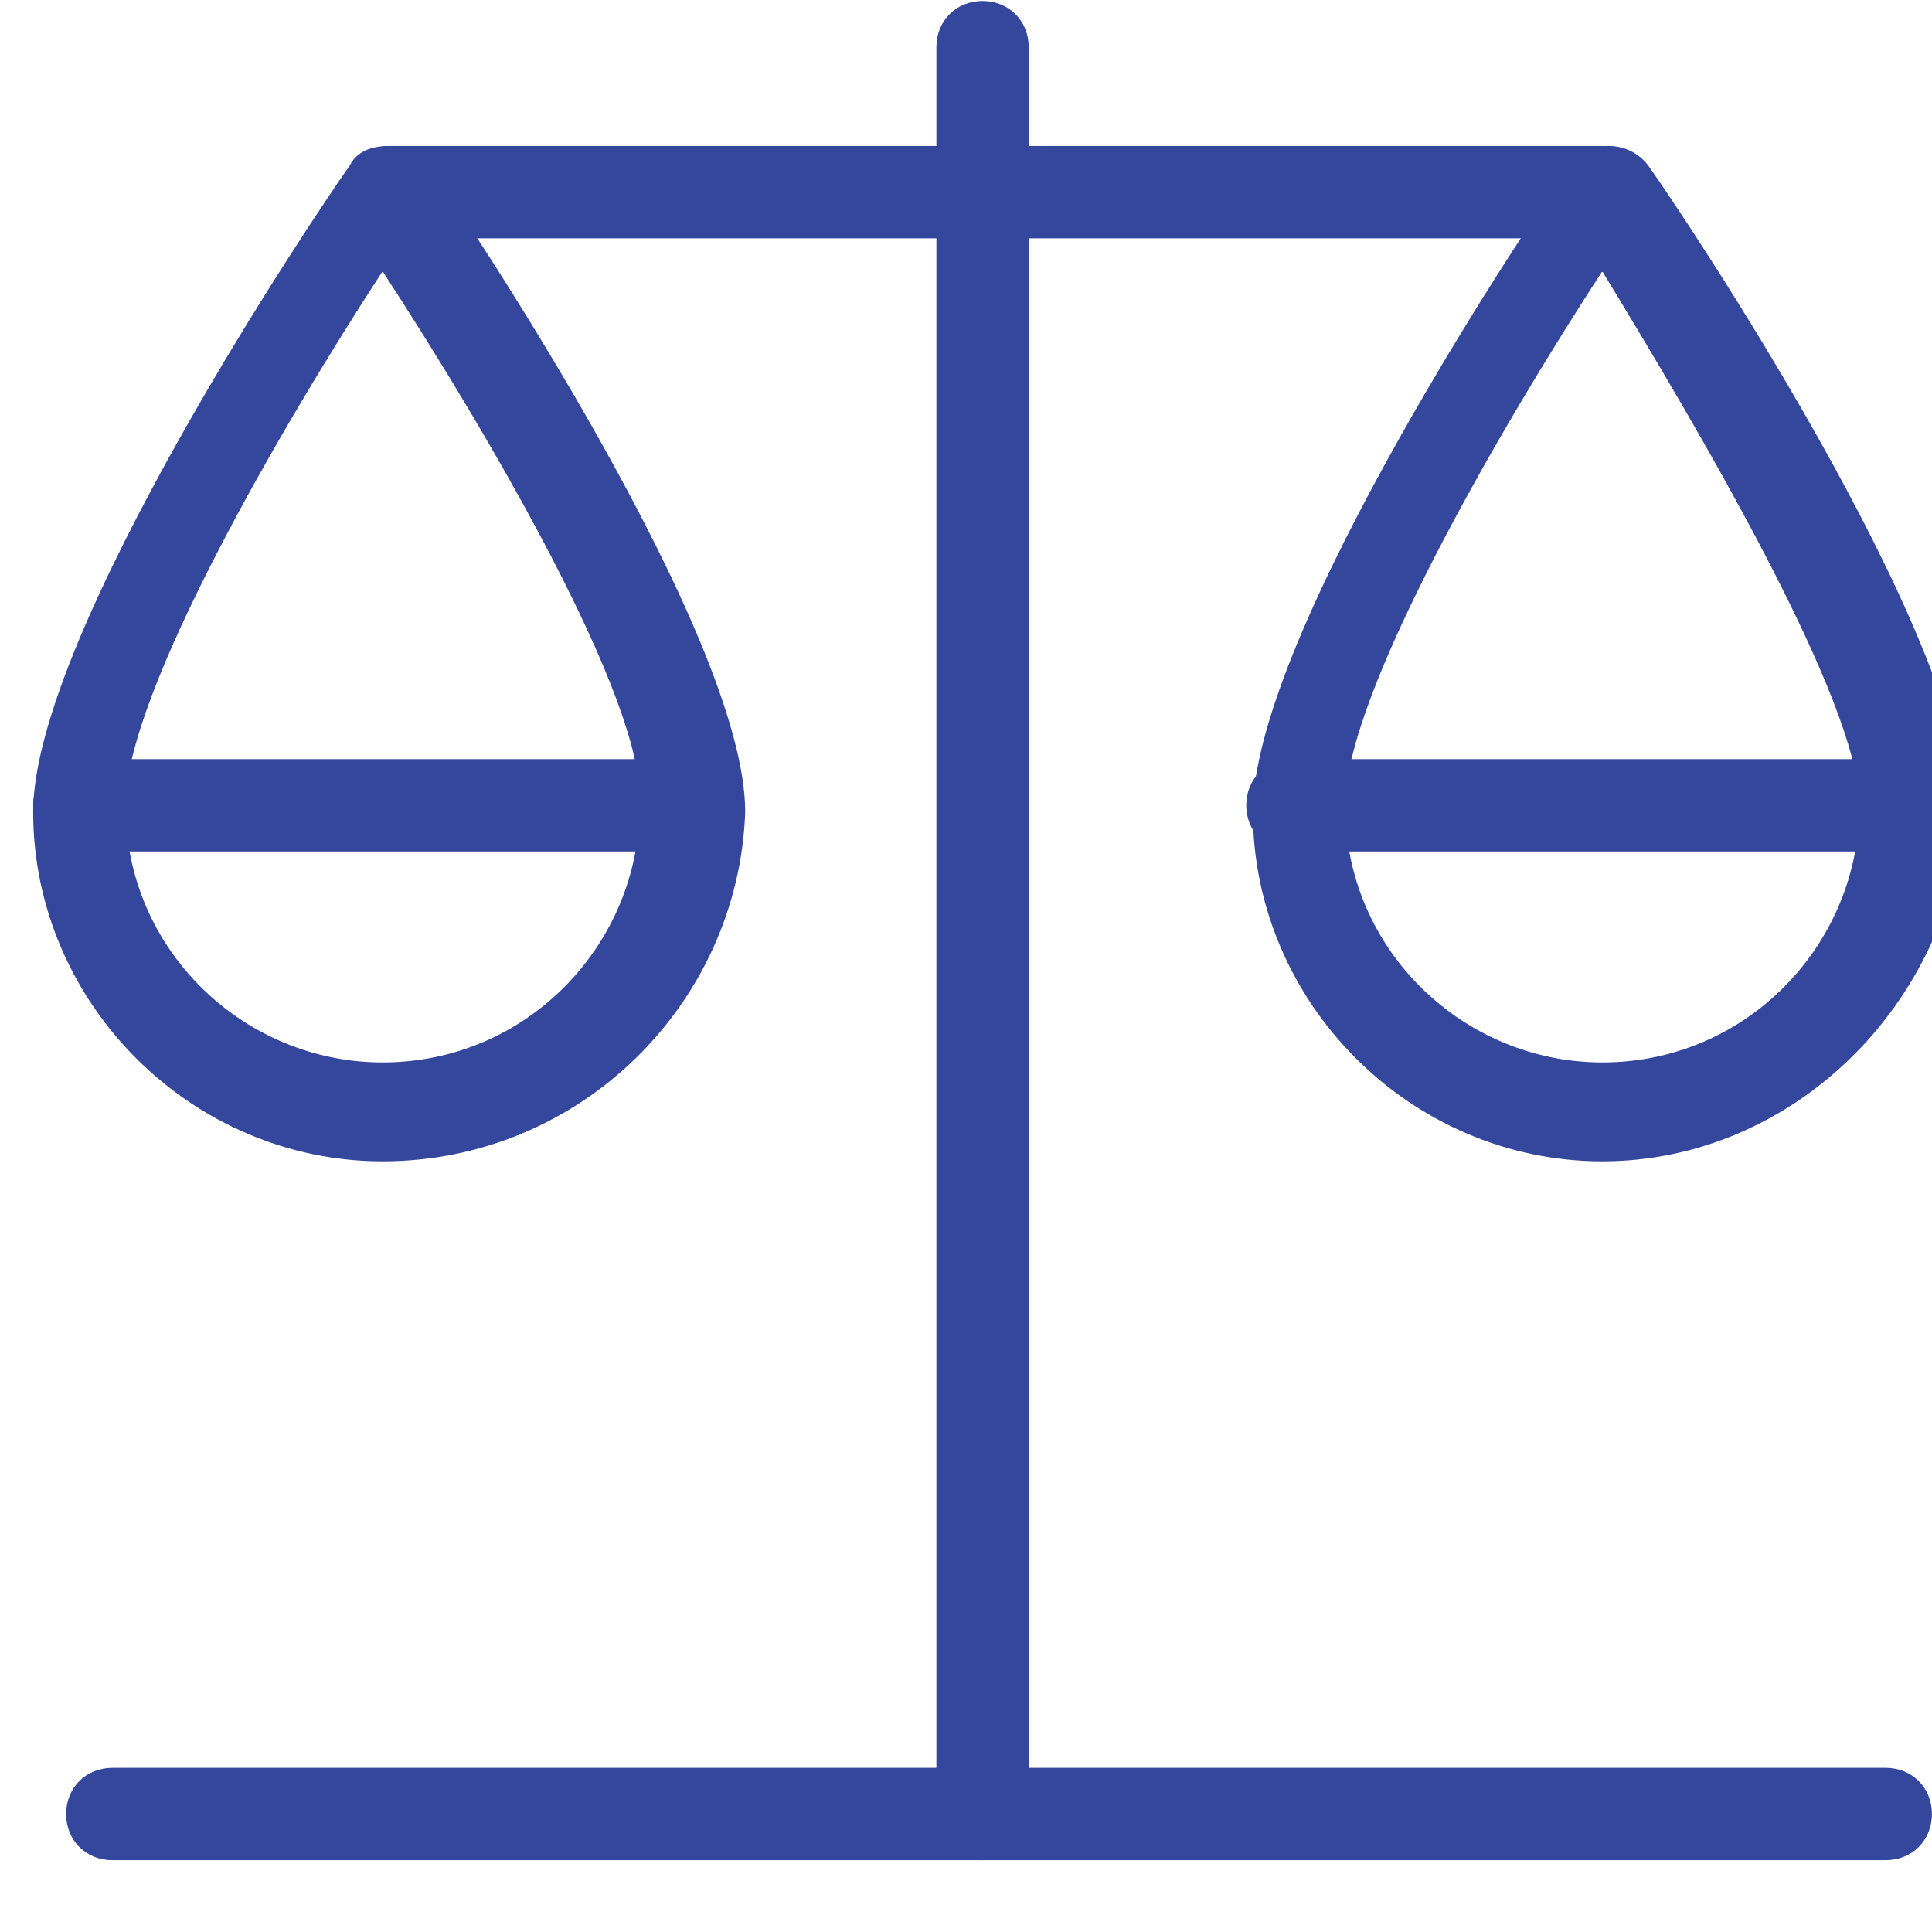 <?xml version="1.0" encoding="UTF-8" standalone="no"?>
<!-- Created with Inkscape (http://www.inkscape.org/) -->

<svg
   xmlns:dc="http://purl.org/dc/elements/1.1/"
   xmlns:cc="http://creativecommons.org/ns#"
   xmlns:rdf="http://www.w3.org/1999/02/22-rdf-syntax-ns#"
   xmlns:svg="http://www.w3.org/2000/svg"
   xmlns="http://www.w3.org/2000/svg"
   xmlns:sodipodi="http://sodipodi.sourceforge.net/DTD/sodipodi-0.dtd"
   xmlns:inkscape="http://www.inkscape.org/namespaces/inkscape"
   width="40"
   height="40"
   viewBox="0 0 40 40"
   id="svg11353"
   version="1.1"
   inkscape:version="0.91 r13725"
   sodipodi:docname="litigios.svg">
  <defs
     id="defs11355" />
  <sodipodi:namedview
     id="base"
     pagecolor="#ffffff"
     bordercolor="#666666"
     borderopacity="1.0"
     inkscape:pageopacity="0.0"
     inkscape:pageshadow="2"
     inkscape:zoom="2"
     inkscape:cx="-98.75"
     inkscape:cy="-1.1368684e-13"
     inkscape:document-units="px"
     inkscape:current-layer="layer1"
     showgrid="false"
     units="px"
     inkscape:window-width="1366"
     inkscape:window-height="704"
     inkscape:window-x="0"
     inkscape:window-y="27"
     inkscape:window-maximized="1" />
  <g
     inkscape:label="Layer 1"
     inkscape:groupmode="layer"
     id="layer1"
     transform="translate(0,-1012.362)">
    <g
       transform="matrix(1.365,0,0,1.365,4990.99,-4304.566)"
       id="g6549"
       style="fill:#34479d;fill-opacity:1;opacity:1">
      <g
         id="g6551"
         style="fill:#34479d;fill-opacity:1">
        <path
           inkscape:connector-curvature="0"
           class="st0"
           d="m -3650.6,3912.8 c -2.9,0 -5.3,-2.4 -5.3,-5.3 0,-2.7 4.3,-9.1 4.8,-9.8 0.1,-0.2 0.3,-0.3 0.6,-0.3 l 0,0 c 0.2,0 0.4,0.1 0.6,0.3 0.5,0.7 4.8,7.1 4.8,9.8 -0.1,2.9 -2.5,5.3 -5.5,5.3 z m 0,-13.5 c -1.5,2.3 -3.9,6.4 -3.9,8.1 0,2.2 1.8,3.9 3.9,3.9 2.2,0 3.9,-1.8 3.9,-3.9 0.1,-1.6 -2.4,-5.8 -3.9,-8.1 z"
           id="path6553"
           style="fill:#34479d;fill-opacity:1" />
      </g>
    </g>
    <g
       transform="matrix(1.365,0,0,1.365,4990.99,-4304.566)"
       id="g6555"
       style="fill:#34479d;fill-opacity:1;opacity:1">
      <g
         id="g6557"
         style="fill:#34479d;fill-opacity:1">
        <path
           inkscape:connector-curvature="0"
           class="st0"
           d="m -3632.1,3912.8 c -2.9,0 -5.3,-2.4 -5.3,-5.3 0,-2.7 4.3,-9.1 4.8,-9.8 0.3,-0.4 0.9,-0.4 1.2,0 0.5,0.7 4.8,7.1 4.8,9.8 -0.2,2.9 -2.6,5.3 -5.5,5.3 z m 0,-13.5 c -1.5,2.3 -3.9,6.4 -3.9,8.1 0,2.2 1.8,3.9 3.9,3.9 2.2,0 3.9,-1.8 3.9,-3.9 0,-1.6 -2.5,-5.8 -3.9,-8.1 z"
           id="path6559"
           style="fill:#34479d;fill-opacity:1" />
      </g>
    </g>
    <g
       transform="matrix(1.365,0,0,1.365,4990.99,-4304.566)"
       id="g6561"
       style="fill:#34479d;fill-opacity:1;opacity:1">
      <g
         id="g6563"
         style="fill:#34479d;fill-opacity:1">
        <path
           inkscape:connector-curvature="0"
           class="st0"
           d="m -3627.8,3923.4 -26.9,0 c -0.4,0 -0.7,-0.3 -0.7,-0.7 0,-0.4 0.3,-0.7 0.7,-0.7 l 26.9,0 c 0.4,0 0.7,0.3 0.7,0.7 0,0.4 -0.3,0.7 -0.7,0.7 z"
           id="path6565"
           style="fill:#34479d;fill-opacity:1" />
      </g>
    </g>
    <g
       transform="matrix(1.365,0,0,1.365,4990.99,-4304.566)"
       id="g6567"
       style="fill:#34479d;fill-opacity:1;opacity:1">
      <g
         id="g6569"
         style="fill:#34479d;fill-opacity:1">
        <path
           inkscape:connector-curvature="0"
           class="st0"
           d="m -3641.5,3923.4 c -0.4,0 -0.7,-0.3 -0.7,-0.7 l 0,-26.8 c 0,-0.4 0.3,-0.7 0.7,-0.7 0.4,0 0.7,0.3 0.7,0.7 l 0,26.8 c 0,0.4 -0.3,0.7 -0.7,0.7 z"
           id="path6571"
           style="fill:#34479d;fill-opacity:1" />
      </g>
    </g>
    <g
       transform="matrix(1.365,0,0,1.365,4990.99,-4304.566)"
       id="g6573"
       style="fill:#34479d;fill-opacity:1;opacity:1">
      <g
         id="g6575"
         style="fill:#34479d;fill-opacity:1">
        <path
           inkscape:connector-curvature="0"
           class="st0"
           d="m -3632.1,3898.8 -18.4,0 c -0.4,0 -0.7,-0.3 -0.7,-0.7 0,-0.4 0.3,-0.7 0.7,-0.7 l 18.4,0 c 0.4,0 0.7,0.3 0.7,0.7 0,0.4 -0.3,0.7 -0.7,0.7 z"
           id="path6577"
           style="fill:#34479d;fill-opacity:1" />
      </g>
    </g>
    <g
       transform="matrix(1.365,0,0,1.365,4990.99,-4304.566)"
       id="g6579"
       style="fill:#34479d;fill-opacity:1;opacity:1">
      <g
         id="g6581"
         style="fill:#34479d;fill-opacity:1">
        <path
           inkscape:connector-curvature="0"
           class="st0"
           d="m -3645.9,3908.1 -9.3,0 c -0.4,0 -0.7,-0.3 -0.7,-0.7 0,-0.4 0.3,-0.7 0.7,-0.7 l 9.3,0 c 0.4,0 0.7,0.3 0.7,0.7 0,0.4 -0.3,0.7 -0.7,0.7 z"
           id="path6583"
           style="fill:#34479d;fill-opacity:1" />
      </g>
    </g>
    <g
       transform="matrix(1.365,0,0,1.365,4990.99,-4304.566)"
       id="g6585"
       style="fill:#34479d;fill-opacity:1;opacity:1">
      <g
         id="g6587"
         style="fill:#34479d;fill-opacity:1">
        <path
           inkscape:connector-curvature="0"
           class="st0"
           d="m -3627.5,3908.1 -9.3,0 c -0.4,0 -0.7,-0.3 -0.7,-0.7 0,-0.4 0.3,-0.7 0.7,-0.7 l 9.3,0 c 0.4,0 0.7,0.3 0.7,0.7 0,0.4 -0.3,0.7 -0.7,0.7 z"
           id="path6589"
           style="fill:#34479d;fill-opacity:1" />
      </g>
    </g>
  </g>
</svg>
